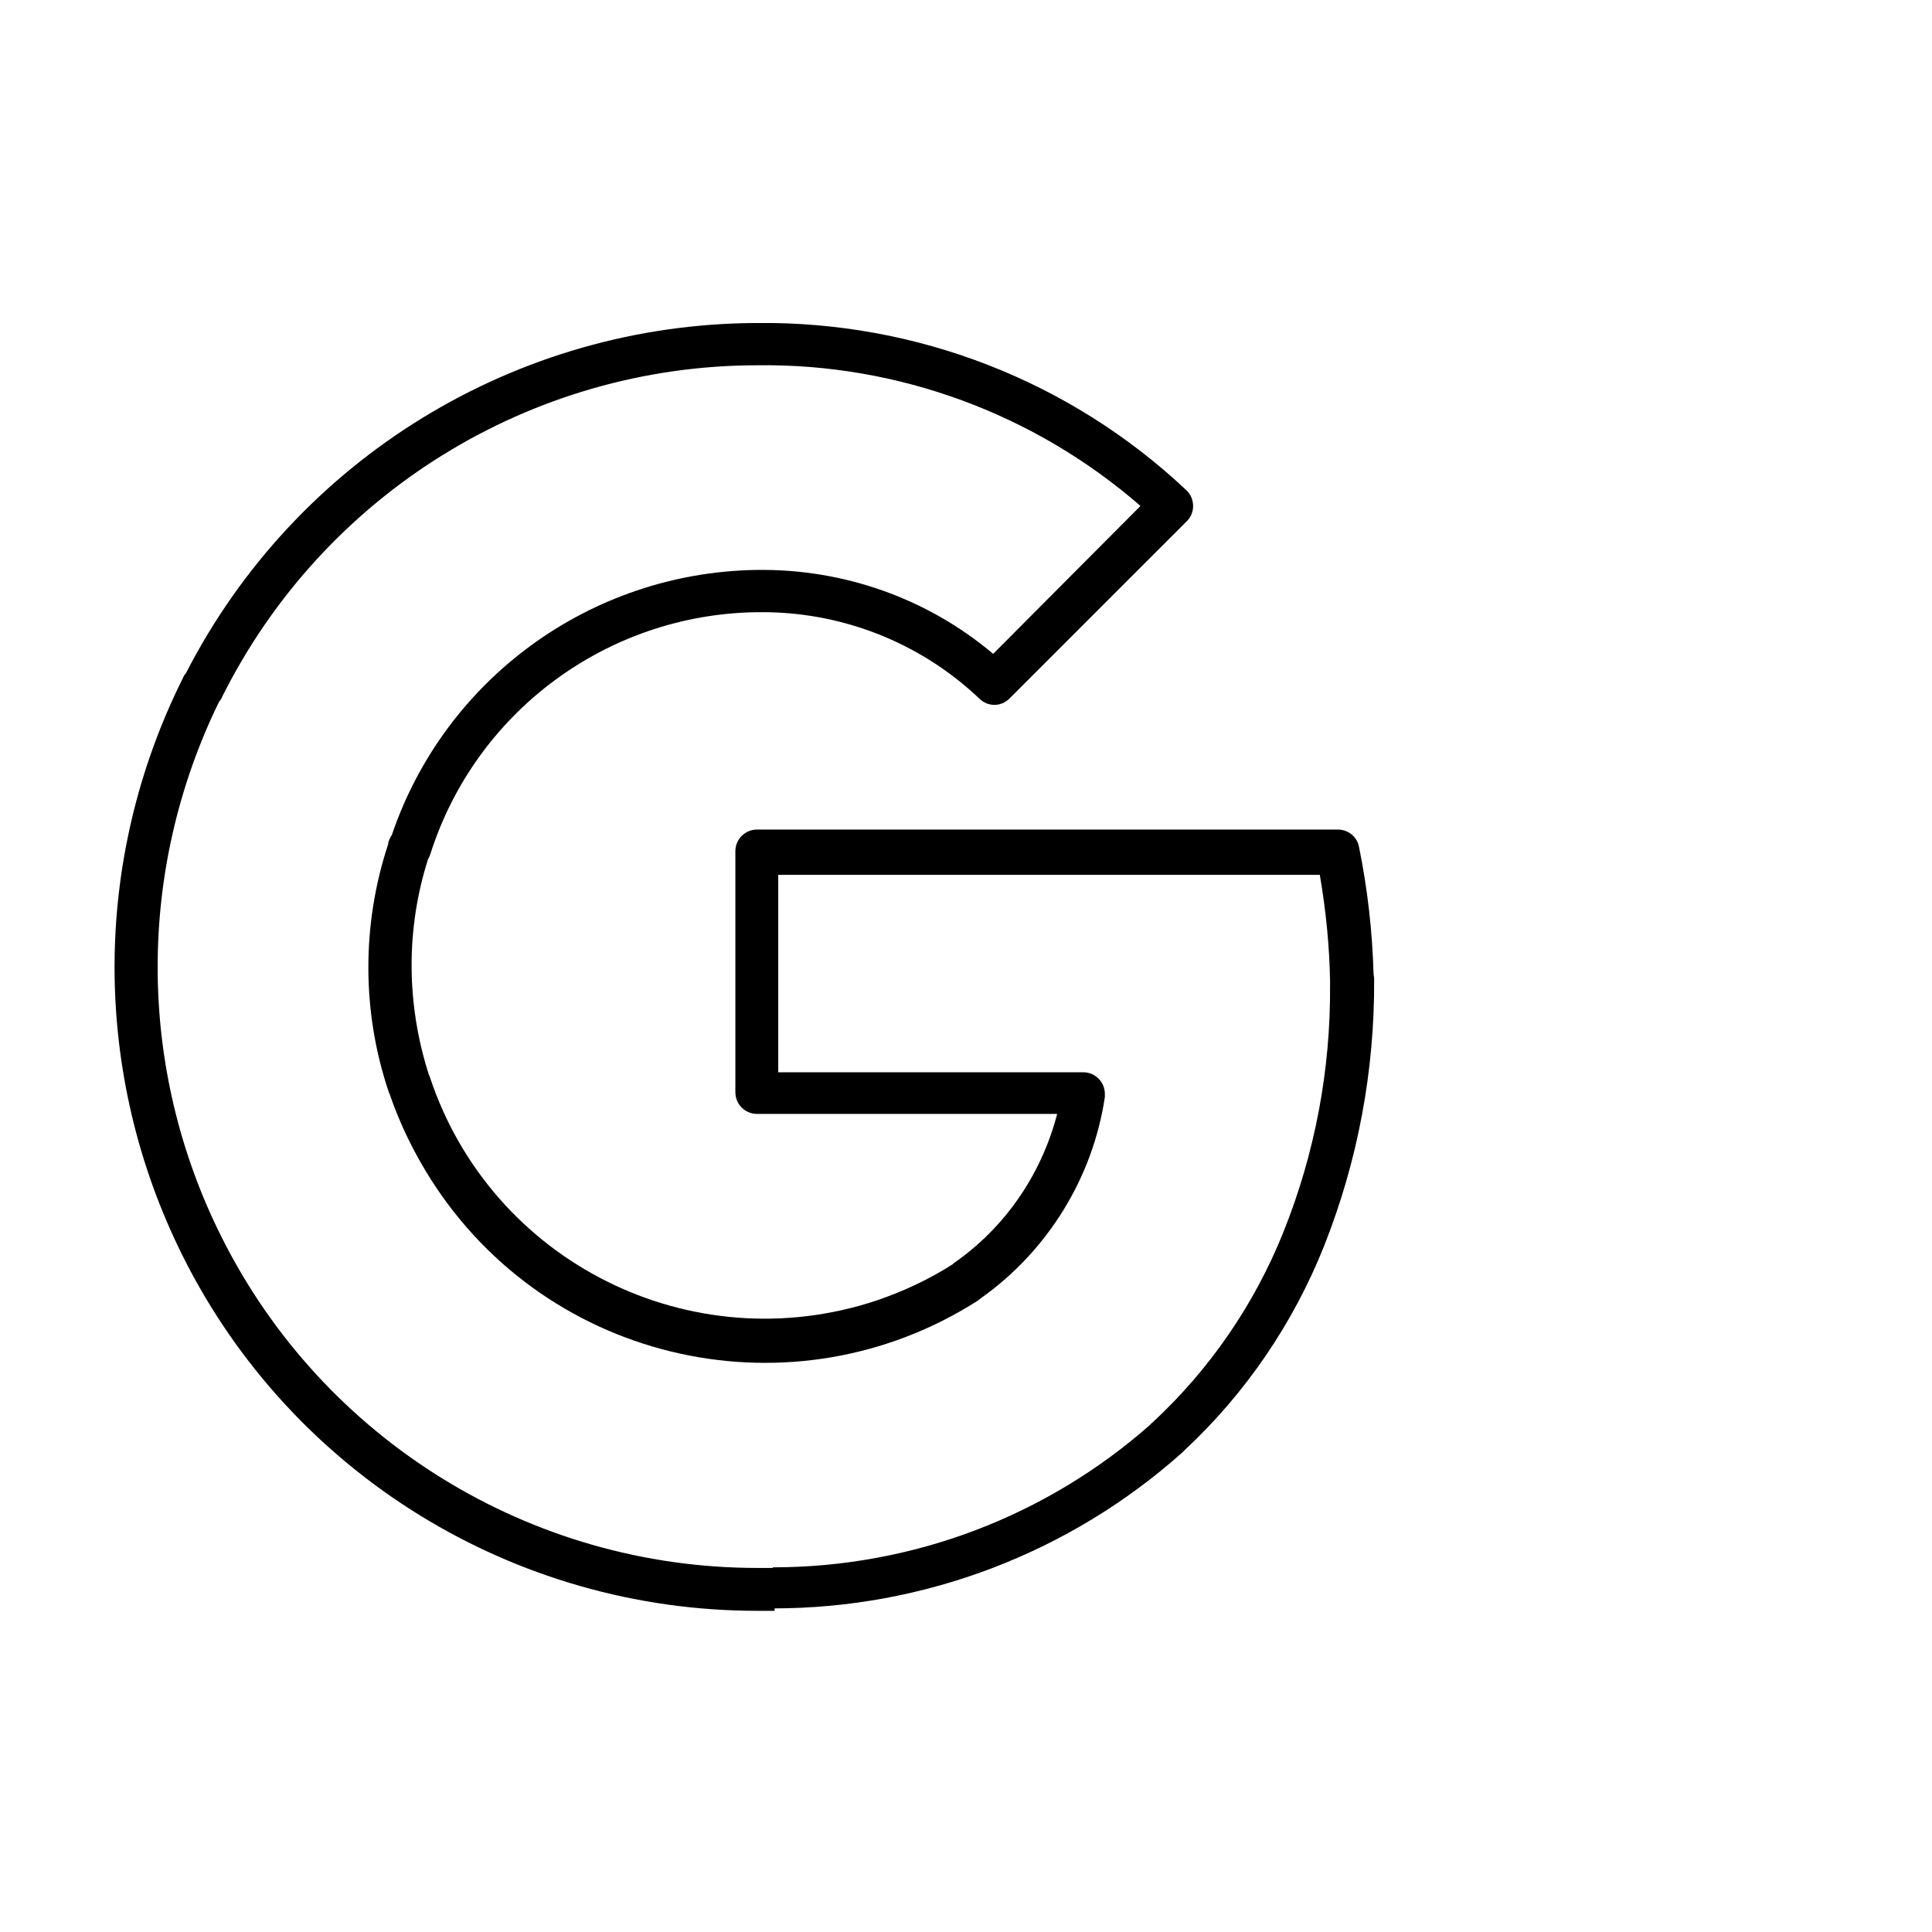 <?xml version="1.0" encoding="UTF-8"?>
<svg xmlns="http://www.w3.org/2000/svg" id="Layer_1" data-name="Layer 1" width="112.89mm" height="112.89mm" viewBox="0 0 320 320">
  <path id="Union_2" data-name="Union 2" d="M128,266.7v-7.1c23.1,0,45.3-8.4,62.6-23.7,0-.1.2-.2.3-.3,9.5-8.8,16.9-19.6,21.7-31.6,5.2-13,7.8-26.8,7.7-40.8v-.7c-.1-5.9-.7-11.8-1.7-17.6h-89.7v32.7h50.5c2,0,3.6,1.6,3.6,3.6v.5c-2,13.4-9.5,25.5-20.5,33.3-.1.1-.3.2-.5.4-30.5,19.5-71.1,10.6-90.6-20-2.8-4.4-5.1-9.1-6.8-14,0-.2-.2-.4-.2-.5-4.5-13.3-4.5-27.8-.1-41.1,0-.5.3-1,.6-1.5,8.8-25.9,32.9-43.4,60.2-43.9h.3c14.3-.2,28.2,4.7,39.1,13.9l24.4-24.5c-17.6-15.3-40.2-23.6-63.4-23.3h0c-37.6,0-71.9,21.3-88.7,54.9-.1.3-.3.6-.5.8-13.7,28-13.6,60.8.4,88.7,16.8,33.6,51.2,54.8,88.7,54.8h2.9v7.1h-2.9c-40.3,0-77.1-22.7-95.1-58.7-15.1-30.2-15.1-65.6,0-95.8.1-.3.3-.6.5-.8,18.2-35.5,54.7-57.9,94.6-58,26.4-.3,51.9,9.6,71.1,27.7,1.4,1.3,1.5,3.6.2,5h0l-29.5,29.5c-1.4,1.4-3.6,1.4-5,0-9.9-9.4-23.1-14.5-36.7-14.3h-.3c-24.7.4-46.4,16.5-53.9,40-.1.3-.2.6-.4.9-3.7,11.6-3.6,24,.1,35.6,0,.2.2.3.2.5,10.2,30.7,43.3,47.2,74,37,4.4-1.5,8.7-3.5,12.6-6l.2-.2c8.5-5.9,14.5-14.7,17.1-24.7h-49.7c-2,0-3.6-1.6-3.6-3.6v-39.9c0-2,1.6-3.6,3.6-3.6h96.2c1.7,0,3.2,1.2,3.5,2.9,1.4,6.9,2.2,13.9,2.4,20.9,0,.3.1.6.1.9.1,15.2-2.7,30.2-8.3,44.3-5.1,12.8-13,24.4-23.1,33.8l-.4.4c-18.6,16.6-42.7,25.8-67.7,25.8l-.1.3Z"></path>
</svg>
